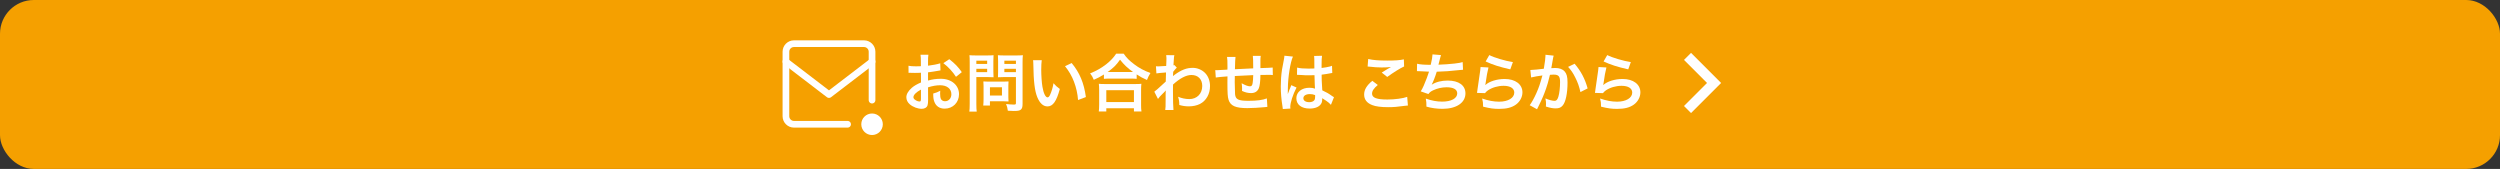 <?xml version="1.0" encoding="UTF-8"?>
<svg xmlns="http://www.w3.org/2000/svg" width="1110" height="75" version="1.1" viewBox="0 0 1110 75">
  <rect x="0" y="0" width="1110" height="75" fill="#333333" stroke="none"/>
  <defs>
    <style>
      .cls-1, .cls-2, .cls-3 {
        fill: none;
      }

      .cls-2 {
        stroke-miterlimit: 10;
        stroke-width: 4.423px;
      }

      .cls-2, .cls-3 {
        stroke: #fff;
      }

      .cls-4 {
        fill: #f5a000;
      }

      .cls-5 {
        fill: #fff;
      }

      .cls-3 {
        stroke-linecap: round;
        stroke-linejoin: round;
        stroke-width: 2.97px;
      }
    </style>
  </defs>
  <!-- Generator: Adobe Illustrator 28.7.1, SVG Export Plug-In . SVG Version: 1.2.0 Build 142)  -->
  <g>
    <g id="_素材" data-name="素材">
      <rect class="cls-1" width="1110" height="75"/>
      <rect class="cls-4" width="1110" height="75" rx="15" ry="15"/>
      <g>
        <g>
          <polyline class="cls-2" points="749.257 48.627 761.051 36.834 749.257 25.038"/>
          <g>
            <path class="cls-5" d="M412.074,44.302c0,1.151-.056,1.825-.225,2.387-.253.982-1.264,1.628-2.583,1.628-1.769,0-3.902-.785-5.307-1.993-1.011-.87-1.544-1.965-1.544-3.173,0-1.319.87-2.807,2.415-4.154,1.011-.871,2.246-1.601,4.099-2.387l-.028-4.324q-.225,0-1.151.057c-.421.027-.814.027-1.516.027-.421,0-1.207-.027-1.544-.027-.365-.028-.618-.028-.702-.028-.112,0-.337,0-.59.028l-.028-3.145c.786.168,1.909.252,3.397.252.281,0,.59,0,.983-.027.674-.028.814-.028,1.123-.028v-1.853c0-1.601-.028-2.331-.168-3.229h3.51c-.141.898-.169,1.488-.169,3.061v1.797c2.106-.253,3.987-.618,5.419-1.067l.112,3.145c-.505.085-1.039.169-2.976.506-.926.168-1.488.253-2.555.365v3.649c1.909-.562,3.678-.786,5.728-.786,4.689,0,8.03,2.864,8.03,6.851,0,3.65-2.724,6.401-6.374,6.401-2.274,0-3.875-1.095-4.604-3.116-.365-.954-.477-1.881-.477-3.594,1.432-.394,1.909-.59,3.116-1.235-.056.533-.056.786-.056,1.235,0,1.179.112,1.938.393,2.471.309.59.982.954,1.769.954,1.657,0,2.836-1.319,2.836-3.116,0-2.414-1.965-3.986-4.97-3.986-1.685,0-3.397.309-5.391.927l.028,5.53ZM408.901,39.781c-2.105,1.123-3.341,2.359-3.341,3.369,0,.478.281.898.927,1.292.562.394,1.263.618,1.797.618.477,0,.617-.253.617-1.18v-4.1ZM424.455,34.11c-1.404-2.218-3.454-4.437-5.615-6.064l2.639-1.769c2.443,1.881,4.071,3.565,5.56,5.756l-2.583,2.077Z"/>
            <path class="cls-5" d="M433.498,46.098c0,1.685.057,2.724.169,3.454h-3.285c.112-.843.168-1.741.168-3.482v-18.39c0-1.487-.028-2.274-.112-3.173.871.085,1.516.113,2.864.113h4.97c1.46,0,2.105-.028,2.863-.113-.056.898-.084,1.545-.084,2.64v4.633c0,1.263.028,1.909.084,2.526-.674-.056-1.656-.084-2.583-.084h-5.054v11.876ZM433.498,28.383h4.801v-1.46h-4.801v1.46ZM433.498,32.033h4.801v-1.488h-4.801v1.488ZM447.705,43.15c0,.814.028,1.376.084,1.91-.59-.057-1.179-.085-1.993-.085h-6.261v1.882h-2.976c.084-.787.141-1.657.141-2.724v-6.009c0-.758-.028-1.375-.084-1.965.618.056,1.263.084,2.078.084h6.935c.871,0,1.572-.028,2.162-.084-.056.562-.084,1.123-.084,1.938v5.053ZM439.535,42.421h5.334v-3.678h-5.334v3.678ZM454.022,46.098c0,1.544-.252,2.274-.983,2.724-.562.337-1.319.449-2.948.449-.449,0-.758,0-2.611-.112-.197-1.348-.337-1.938-.786-2.976,1.179.14,2.526.252,3.453.252.786,0,.927-.112.927-.729v-11.483h-5.419c-.927,0-1.938.028-2.555.084.028-.758.056-1.319.056-2.526v-4.633c0-1.067-.028-1.825-.084-2.64.842.085,1.46.113,2.864.113h5.334c1.348,0,2.021-.028,2.892-.113-.112.927-.14,1.77-.14,3.145v18.446ZM445.936,28.383h5.138v-1.46h-5.138v1.46ZM445.936,32.033h5.138v-1.488h-5.138v1.488Z"/>
            <path class="cls-5" d="M462.533,26.726c-.141,1.039-.225,2.414-.225,4.268,0,2.442.225,5.812.533,7.524.478,2.92,1.376,4.717,2.274,4.717.421,0,.814-.421,1.151-1.208.674-1.516,1.179-3.2,1.488-5.081.983,1.123,1.432,1.544,2.808,2.555-1.46,5.475-3.088,7.749-5.475,7.749-1.881,0-3.397-1.376-4.52-4.071-1.151-2.808-1.657-6.878-1.769-14.655-.028-.982-.028-1.18-.112-1.797h3.847ZM475.813,27.99c3.537,4.239,5.503,8.928,6.317,15.104l-3.481,1.319c-.168-2.639-.814-5.559-1.797-8.113-.955-2.556-2.302-4.83-3.987-6.907l2.948-1.403Z"/>
            <path class="cls-5" d="M490.134,33.071c-1.825,1.123-2.555,1.517-4.492,2.358-.477-1.179-.814-1.769-1.628-2.863,2.611-1.011,4.997-2.358,7.159-4.043,1.938-1.545,3.257-2.948,4.408-4.689h3.341c1.207,1.797,2.471,3.061,4.717,4.745,2.19,1.657,4.296,2.78,7.159,3.847-.729,1.18-1.011,1.713-1.544,3.088-1.993-.898-2.864-1.348-4.576-2.471v1.966c-.702-.084-1.404-.112-2.527-.112h-9.602c-.898,0-1.685.028-2.415.112v-1.938ZM487.86,49.496c.112-.898.168-1.74.168-2.977v-6.541c0-1.151-.056-1.966-.141-2.779.618.084,1.292.111,2.415.111h14.038c1.123,0,1.797-.027,2.442-.111-.112.785-.141,1.572-.141,2.779v6.569c0,1.292.028,2.078.169,2.948h-3.341v-1.432h-12.269v1.432h-3.341ZM491.201,45.312h12.269v-5.278h-12.269v5.278ZM502.123,31.976h.955c-2.471-1.769-4.015-3.229-5.784-5.475-1.685,2.414-2.92,3.621-5.503,5.475h10.332Z"/>
            <path class="cls-5" d="M512.514,40.708c.646-.449,1.741-1.403,5.082-4.492.056-1.712.056-1.74.112-4.043q-3.397.253-4.268.421l-.196-3.172c.449.027.674.056.926.056.505,0,2.049-.084,3.622-.196.057-.73.084-1.095.084-2.105,0-.533.028-.927.028-1.18v-.28c0-.449-.028-.674-.112-1.235l3.622.027c-.168.73-.168.759-.281,2.695q-.028.534-.084,1.32v.505c.197-.056.253-.056.394-.14l1.066,1.15c-.393.337-.589.562-1.6,1.825-.056,1.207-.084,1.825-.112,1.909l.056-.028c.112-.112.309-.28.674-.533,3.061-2.218,5.334-3.089,8.086-3.089,2.021,0,4.071.871,5.475,2.303,1.404,1.46,2.162,3.51,2.162,5.783,0,3.538-1.685,6.514-4.464,7.946-1.432.702-3.089,1.066-4.998,1.066-1.432,0-2.751-.196-4.183-.617,0-1.488-.084-2.106-.534-3.65,1.572.674,3.313,1.039,4.998,1.039,3.369,0,5.728-2.387,5.728-5.812,0-3.004-1.854-4.886-4.801-4.886-2.331,0-5.082,1.433-8.17,4.239l-.028,2.92c0,4.016.084,7.16.225,8.396h-3.65c.141-.843.168-1.657.168-4.492v-2.499c0-.786,0-1.095.056-1.656h-.056c-.197.28-.393.505-1.235,1.319-1.011.982-1.797,1.853-2.162,2.415l-1.629-3.229Z"/>
            <path class="cls-5" d="M562.718,47.446q-.309.028-1.264.141c-2.05.225-5.755.421-7.608.421-5.25,0-7.524-1.011-8.367-3.706-.393-1.263-.505-2.835-.505-7.665,0-.421,0-.533.028-2.723q-3.931.28-5.194.505l-.225-3.284c.393.027.674.027.814.027.252,0,1.797-.084,4.577-.252.028-.449.028-.702.028-.871,0-2.976-.028-3.762-.197-4.772h3.763q-.169,1.038-.253,5.475,3.931-.196,8.114-.394,0-4.464-.169-5.559h3.509c-.112.898-.141,1.235-.141,1.938v3.51q4.521-.141,5.447-.253l.056,3.341c-.646-.084-.898-.084-1.6-.084-.983,0-2.583.027-3.903.027-.027,2.836-.28,4.941-.729,5.953-.618,1.403-1.769,2.105-3.425,2.105-1.319,0-2.555-.281-4.015-.955.028-.562.028-.729.028-1.123,0-.758-.057-1.291-.197-2.302,1.516.87,2.835,1.376,3.678,1.376.729,0,1.039-.365,1.207-1.461.141-.813.225-1.937.253-3.509q-4.268.168-8.17.393v.759q0,.14-.028,1.628v.59c0,1.46.084,4.521.14,5.081.225,2.359,1.432,2.948,6.008,2.948,3.65,0,6.289-.337,8.114-1.066l.225,3.762Z"/>
            <path class="cls-5" d="M569.571,48.401c-.028-.281-.028-.449-.141-1.095-.533-3.285-.758-5.98-.758-8.929,0-2.526.168-4.997.533-7.44q.141-.842.758-4.015c.196-.982.309-1.797.309-2.077v-.113l3.791.394c-1.151,2.442-2.219,9.209-2.246,14.095q-.028,1.01-.028,1.459v.449c0,.225,0,.281-.028.59h.028q.141-.309.337-.814c.056-.196.196-.505.337-.954q.253-.59.533-1.264c.057-.084.084-.168.337-.87l2.33,1.039c-1.656,3.257-2.779,6.738-2.779,8.591,0,.196,0,.225.057.759l-3.369.196ZM575.916,30.012c1.319.336,2.779.449,5.082.449.982,0,1.601,0,2.583-.057,0-1.656-.028-3.061-.028-4.211,0-.618-.028-1.039-.084-1.348l3.51-.085c-.141.786-.197,2.134-.197,4.128v1.291c1.46-.168,2.695-.393,3.791-.674q.168-.057.617-.225l.225-.057.112,3.173c-.28.028-.309.028-.814.141-.954.196-2.414.449-3.902.618v.617c0,1.572,0,1.629.281,6.346,2.021.954,2.723,1.348,4.407,2.555.365.252.506.337.786.477l-1.348,3.397c-.477-.562-1.319-1.291-2.105-1.797-.954-.617-1.601-1.038-1.769-1.151v.394c0,.618-.084,1.179-.225,1.572-.646,1.656-2.611,2.64-5.335,2.64-3.678,0-5.924-1.741-5.924-4.605,0-2.723,2.387-4.632,5.784-4.632,1.038,0,1.74.112,2.498.393-.084-.702-.112-2.077-.225-5.979-1.123.027-1.797.056-2.526.056-1.039,0-2.162-.028-3.481-.141-.394,0-.702-.028-.843-.028-.252-.027-.421-.027-.477-.027-.141-.028-.225-.028-.281-.028-.028,0-.084,0-.168.028l.056-3.229ZM581.615,41.775c-1.797,0-2.92.701-2.92,1.853,0,1.039,1.011,1.741,2.583,1.741,1.039,0,1.854-.309,2.274-.871.253-.336.365-.758.365-1.516v-.758c-.927-.337-1.46-.449-2.303-.449Z"/>
            <path class="cls-5" d="M611.745,37.732c-1.769,1.46-2.555,2.639-2.555,3.846,0,1.825,2.05,2.611,6.794,2.611,3.342,0,7.02-.505,8.816-1.179l.309,3.847c-.478.027-.646.027-1.235.111-3.369.478-5.166.618-7.58.618-3.061,0-5.531-.309-7.02-.927-2.414-.926-3.594-2.498-3.594-4.688,0-2.134,1.095-3.987,3.622-6.093l2.442,1.854ZM607.477,26.193c2.162.505,4.661.701,8.423.701,3.565,0,5.56-.141,7.412-.533l.112,3.145c-1.685.758-4.717,2.639-7.496,4.66l-2.442-1.937c1.46-.927,2.835-1.769,4.127-2.499-1.235.168-2.442.225-4.212.225-1.432,0-3.762-.141-5.138-.337-.562-.056-.646-.084-1.039-.084l.253-3.341Z"/>
            <path class="cls-5" d="M629.183,28.299c1.291.337,3.172.477,6.064.477.533-2.246.729-3.425.786-4.632l3.762.309q-.168.505-.449,1.628-.505,2.106-.674,2.64c2.134-.056,5.307-.28,7.159-.505,2.078-.253,2.611-.365,3.594-.646l.169,3.397c-.646.028-.898.056-1.629.141-4.07.449-6.541.646-10.051.729-.59,1.994-1.656,4.689-2.218,5.699v.057c1.881-1.207,4.323-1.825,7.075-1.825,4.941,0,7.889,2.134,7.889,5.7,0,4.154-4.015,6.85-10.163,6.85-2.499,0-4.97-.336-7.159-.982,0-1.6-.028-2.162-.281-3.565,2.527.898,4.886,1.348,7.244,1.348,4.07,0,6.71-1.432,6.71-3.678,0-1.741-1.685-2.695-4.717-2.695-2.078,0-4.239.505-6.036,1.376-1.039.505-1.545.926-2.05,1.628l-3.397-1.179c.421-.674.898-1.545,1.319-2.527.927-2.134,1.966-4.857,2.358-6.232-1.487-.028-2.751-.085-4.239-.197-.393-.027-.674-.027-.898-.027h-.225l.057-3.285Z"/>
            <path class="cls-5" d="M660.885,29.955c-.422,1.544-.898,4.155-1.264,6.906q-.057.394-.141.814l.057.057c1.628-1.572,5.109-2.668,8.507-2.668,4.772,0,7.917,2.359,7.917,5.953,0,2.049-1.095,4.127-2.892,5.418-1.825,1.32-4.155,1.909-7.412,1.909-2.414,0-3.959-.196-7.159-.982-.028-1.741-.084-2.302-.421-3.622,2.751.955,5.166,1.404,7.552,1.404,3.959,0,6.711-1.656,6.711-4.043,0-1.881-1.77-3.004-4.745-3.004-2.499,0-5.11.758-6.991,2.049-.505.365-.674.533-1.264,1.207l-3.537-.111c.084-.506.084-.618.225-1.686.225-1.74.674-4.856,1.179-8.17.112-.674.141-1.011.169-1.628l3.51.196ZM661.249,24.452c1.938,1.067,7.3,2.667,10.473,3.116l-1.151,3.229c-4.801-1.095-7.749-2.021-10.949-3.509l1.628-2.836Z"/>
            <path class="cls-5" d="M689.834,24.705c-.084.252-.169.562-.225.87-.057.365-.084.505-.169.954q-.084.59-.477,2.695c-.112.618-.112.674-.197,1.039.814-.056,1.208-.084,1.741-.084,1.853,0,3.229.506,4.155,1.488.954,1.066,1.319,2.414,1.319,4.969,0,4.83-.814,8.676-2.162,10.221-.786.926-1.628,1.263-3.116,1.263-1.291,0-2.442-.225-4.323-.813.027-.562.056-.955.056-1.236,0-.729-.056-1.291-.28-2.386,1.516.674,3.116,1.095,4.099,1.095.814,0,1.264-.533,1.685-1.909.449-1.46.73-4.015.73-6.401,0-2.583-.646-3.341-2.864-3.341-.562,0-.982.028-1.628.084-.843,3.425-1.096,4.268-1.713,6.093-.982,2.808-1.741,4.604-3.369,7.889q-.141.281-.421.843c-.085.169-.085.196-.225.478l-3.257-1.797c.842-1.123,1.965-3.145,2.92-5.278,1.207-2.752,1.6-3.931,2.723-7.946-1.432.169-4.099.646-5.025.898l-.337-3.312c1.039,0,4.437-.337,5.98-.562.505-3.032.729-4.745.729-5.671v-.534l3.65.394ZM699.127,28.299c2.808,3.285,4.576,6.626,5.784,10.949l-3.201,1.629c-.533-2.415-1.179-4.268-2.246-6.373-1.011-2.078-1.909-3.369-3.229-4.802l2.892-1.403Z"/>
            <path class="cls-5" d="M713.253,29.955c-.422,1.544-.898,4.155-1.264,6.906q-.057.394-.141.814l.057.057c1.628-1.572,5.109-2.668,8.507-2.668,4.772,0,7.917,2.359,7.917,5.953,0,2.049-1.095,4.127-2.892,5.418-1.825,1.32-4.155,1.909-7.412,1.909-2.414,0-3.959-.196-7.159-.982-.028-1.741-.084-2.302-.421-3.622,2.751.955,5.166,1.404,7.552,1.404,3.959,0,6.711-1.656,6.711-4.043,0-1.881-1.77-3.004-4.745-3.004-2.499,0-5.11.758-6.991,2.049-.505.365-.674.533-1.264,1.207l-3.537-.111c.084-.506.084-.618.225-1.686.225-1.74.674-4.856,1.179-8.17.112-.674.141-1.011.169-1.628l3.51.196ZM713.617,24.452c1.938,1.067,7.3,2.667,10.473,3.116l-1.151,3.229c-4.801-1.095-7.749-2.021-10.949-3.509l1.628-2.836Z"/>
          </g>
        </g>
        <g>
          <path class="cls-3" d="M376.326,55.172h-23.807c-1.963,0-3.57-1.606-3.57-3.57v-28.639c0-1.963,1.606-3.57,3.57-3.57h31.101c1.963,0,3.57,1.606,3.57,3.57v21.49"/>
          <polyline class="cls-3" points="387.19 27.36 368.069 41.99 348.949 27.36"/>
          <circle class="cls-5" cx="387.19" cy="55.172" r="4.78"/>
        </g>
      </g>
    </g>
  </g>
</svg>